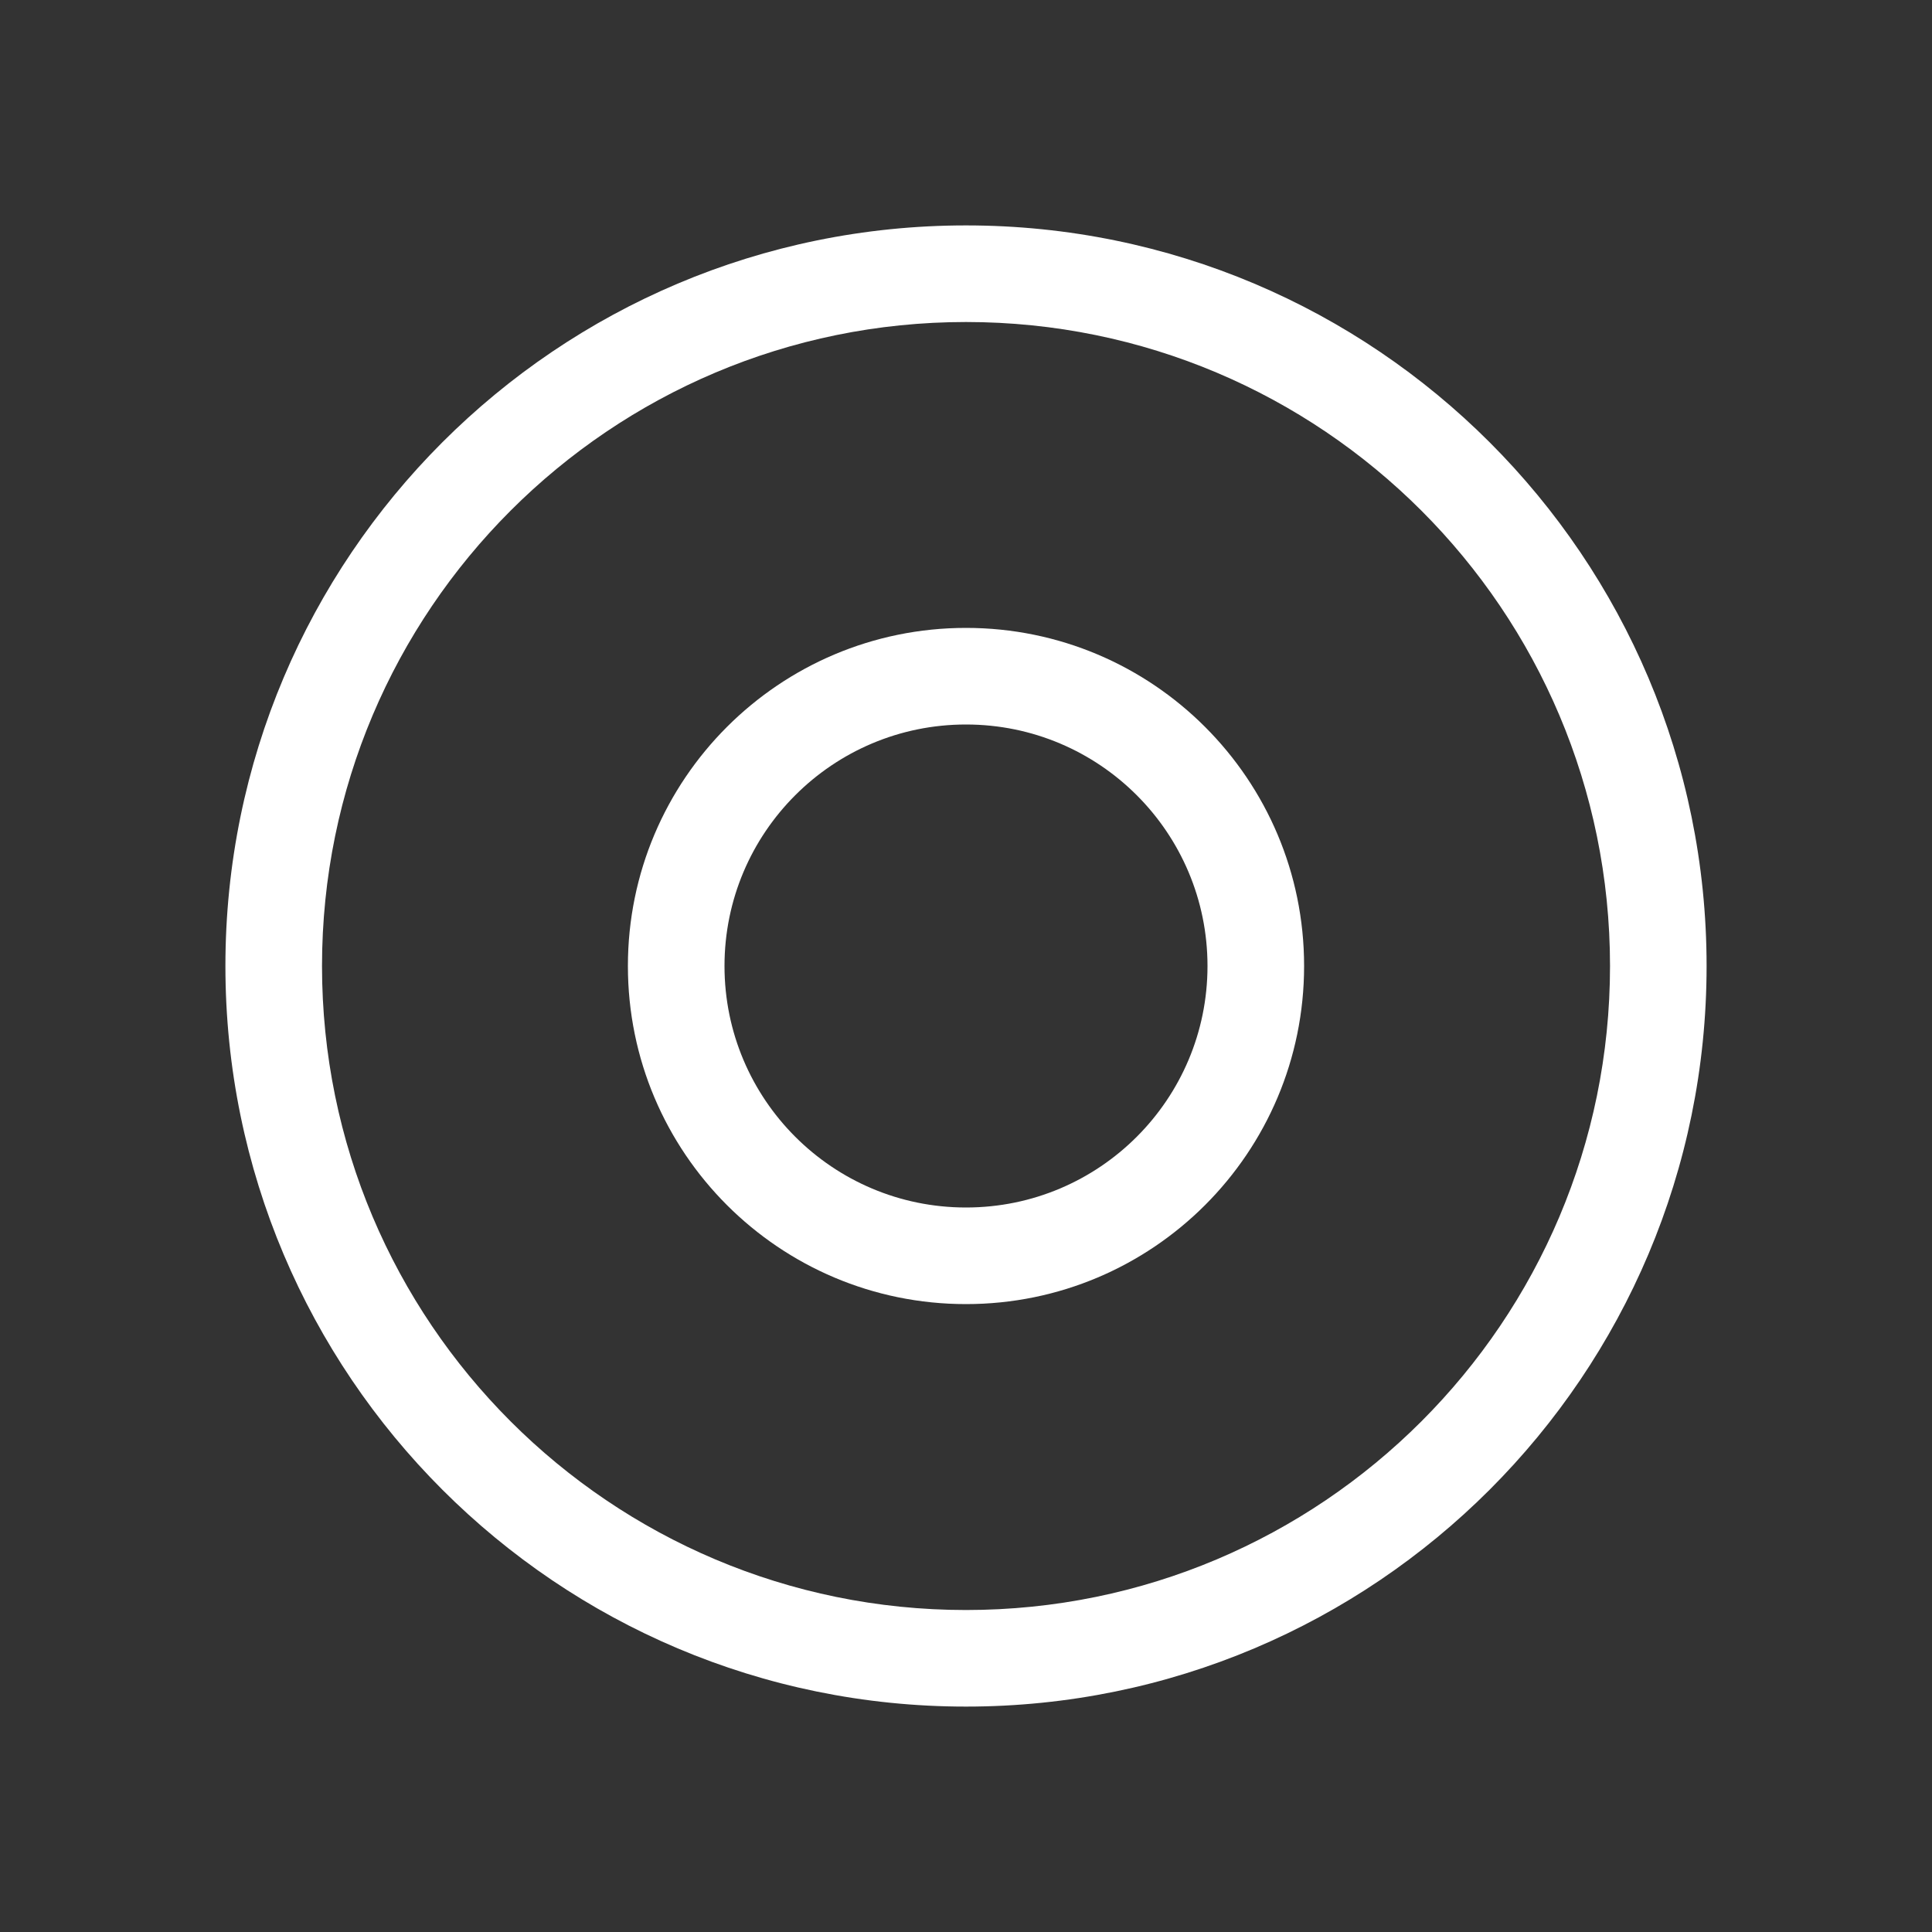 <?xml version="1.0" encoding="UTF-8"?> <svg xmlns="http://www.w3.org/2000/svg" width="64" height="64" viewBox="0 0 64 64" fill="none"><rect x="0" y="0" width="64" height="64" fill="#333333" stroke="none"/><path fill-rule="evenodd" clip-rule="evenodd" d="M56.533 32C56.533 45.55 45.55 56.533 32 56.533C18.451 56.533 7.467 45.55 7.467 32C7.467 18.451 18.451 7.467 32 7.467C45.55 7.467 56.533 18.451 56.533 32ZM32 53.334C43.782 53.334 53.334 43.782 53.334 32C53.334 20.218 43.782 10.667 32 10.667C20.218 10.667 10.667 20.218 10.667 32C10.667 43.782 20.218 53.334 32 53.334Z" fill="white"></path><path fill-rule="evenodd" clip-rule="evenodd" d="M43.2 32C43.2 38.186 38.186 43.2 32 43.2C25.815 43.2 20.8 38.186 20.8 32C20.8 25.815 25.815 20.8 32 20.8C38.186 20.8 43.2 25.815 43.2 32ZM32 40C36.419 40 40 36.418 40 32C40 27.582 36.419 24 32 24C27.582 24 24 27.582 24 32C24 36.418 27.582 40 32 40Z" fill="white"></path></svg> 